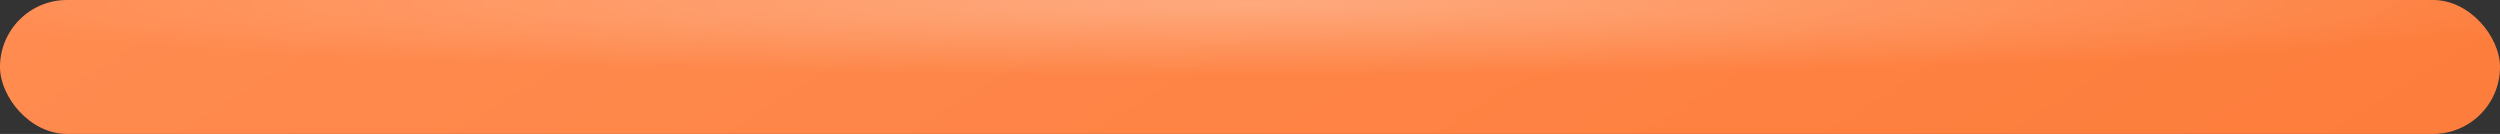 <?xml version="1.0" encoding="UTF-8"?> <svg xmlns="http://www.w3.org/2000/svg" width="56" height="3" viewBox="0 0 56 3" fill="none"><rect x="0" y="0" width="56" height="3" fill="#333333" stroke="none"/><rect width="56" height="3" rx="1.5" fill="url(#paint0_linear_663_10226)"></rect><rect width="56" height="3" rx="1.5" fill="url(#paint1_radial_663_10226)" fill-opacity="0.3"></rect><defs><linearGradient id="paint0_linear_663_10226" x1="-1.471" y1="-3.01878e-07" x2="16.598" y2="29.287" gradientUnits="userSpaceOnUse"><stop stop-color="#FF8C51"></stop><stop offset="1" stop-color="#FD7C3A"></stop></linearGradient><radialGradient id="paint1_radial_663_10226" cx="0" cy="0" r="1" gradientUnits="userSpaceOnUse" gradientTransform="translate(28 0.067) rotate(90) scale(1.654 30.875)"><stop stop-color="white"></stop><stop offset="1" stop-color="white" stop-opacity="0"></stop></radialGradient></defs></svg> 
